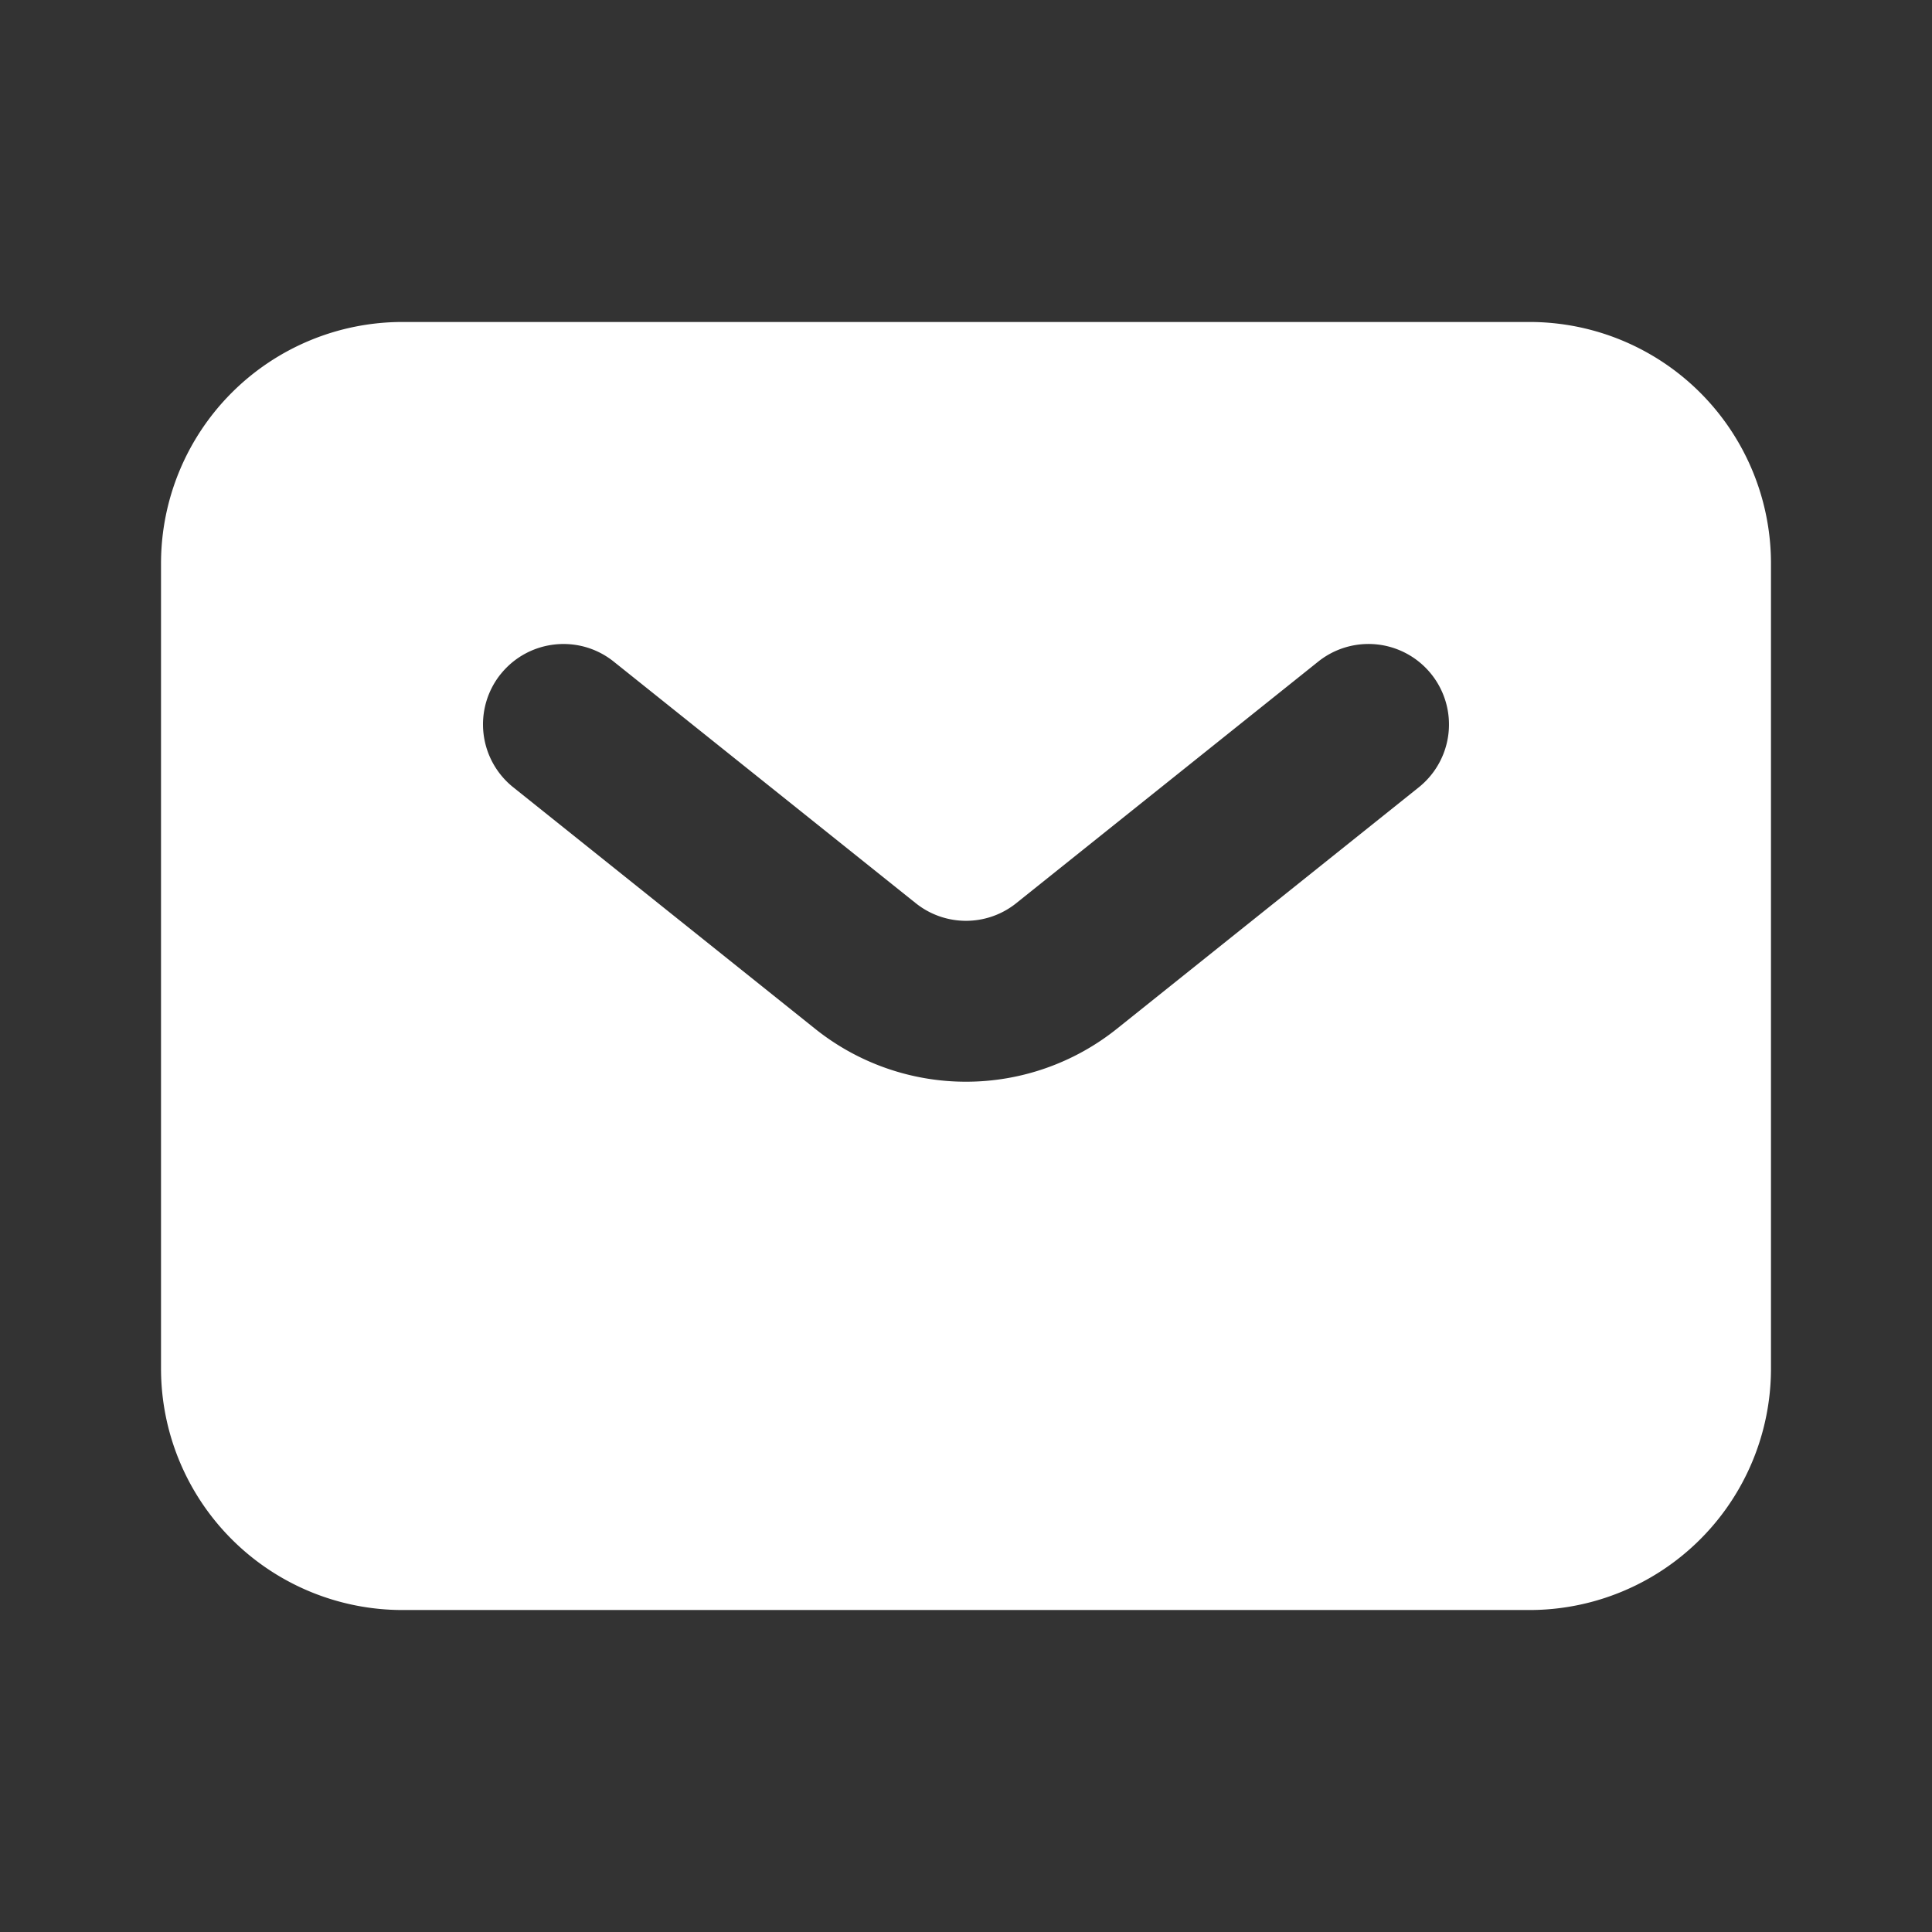 <svg xmlns="http://www.w3.org/2000/svg" width="32" height="32" fill="none"><rect width="100%" height="100%" fill="#333333" stroke="none"/><path fill="#fff" fill-rule="evenodd" d="M6.667 5.333h18.666a4 4 0 0 1 4 4v13.334a4 4 0 0 1-4 4H6.667a4 4 0 0 1-4-4V9.333a4 4 0 0 1 4-4Zm1.625 5.834c.46-.575 1.3-.668 1.874-.208l5.001 4c.487.39 1.179.39 1.666 0l5-4A1.333 1.333 0 1 1 23.5 13.04l-5.001 4a4 4 0 0 1-4.998 0l-5-4a1.333 1.333 0 0 1-.209-1.874Z" clip-rule="evenodd"/></svg>